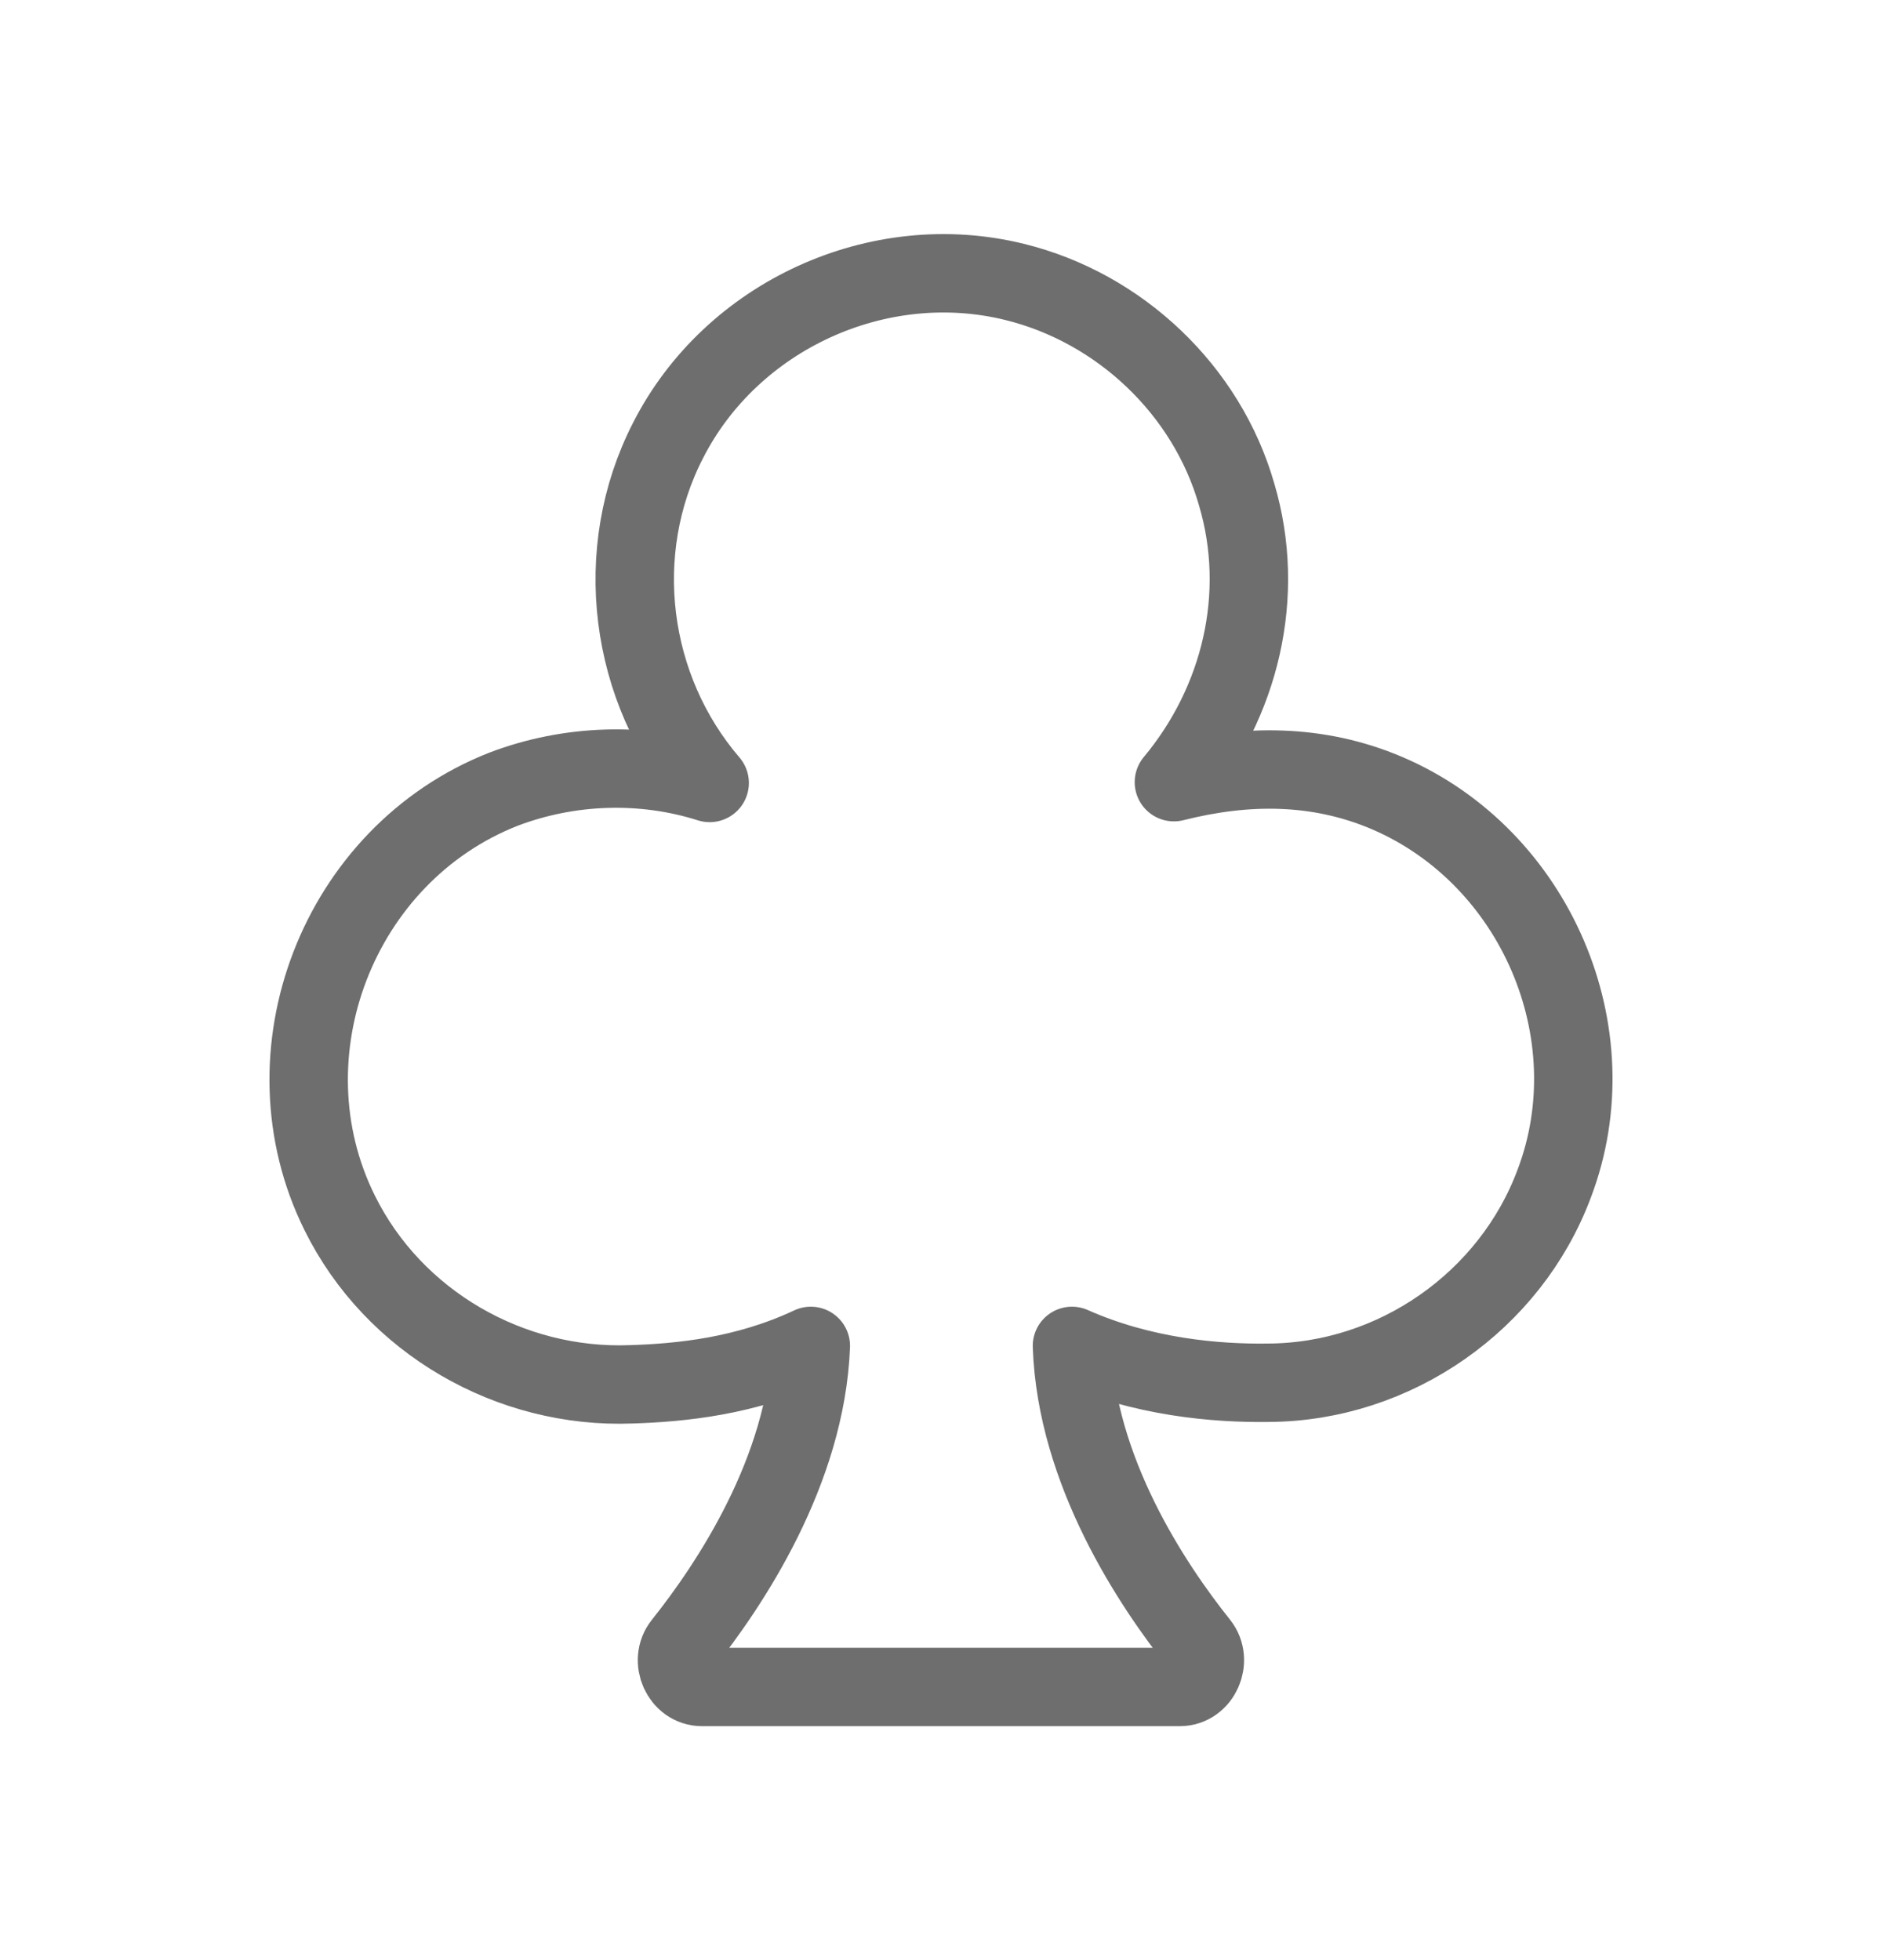 <?xml version="1.0" encoding="UTF-8"?> <svg xmlns="http://www.w3.org/2000/svg" width="24" height="25" viewBox="0 0 24 25" fill="none"><path fill-rule="evenodd" clip-rule="evenodd" d="M10.34 17.166C9.51 17.556 8.68 17.636 8.05 17.656C6.51 17.716 5.02 16.866 4.33 15.466C3.33 13.446 4.31 10.896 6.42 10.066C7.26 9.746 8.2 9.716 9.05 9.986C8.02 8.786 7.79 7.036 8.52 5.616C9.33 4.026 11.2 3.166 12.94 3.596C14.28 3.926 15.39 4.976 15.77 6.306C16.15 7.586 15.82 8.956 14.97 9.976C15.88 9.746 16.8 9.736 17.69 10.116C19.58 10.926 20.55 13.176 19.82 15.096C19.26 16.596 17.79 17.626 16.18 17.636C15.51 17.646 14.57 17.566 13.67 17.166C13.725 18.763 14.692 20.215 15.295 20.97C15.461 21.179 15.313 21.516 15.046 21.516H8.952C8.685 21.516 8.537 21.18 8.704 20.971C9.307 20.215 10.278 18.759 10.34 17.166Z" stroke="#6E6E6E" stroke-linecap="round" stroke-linejoin="round"></path></svg> 